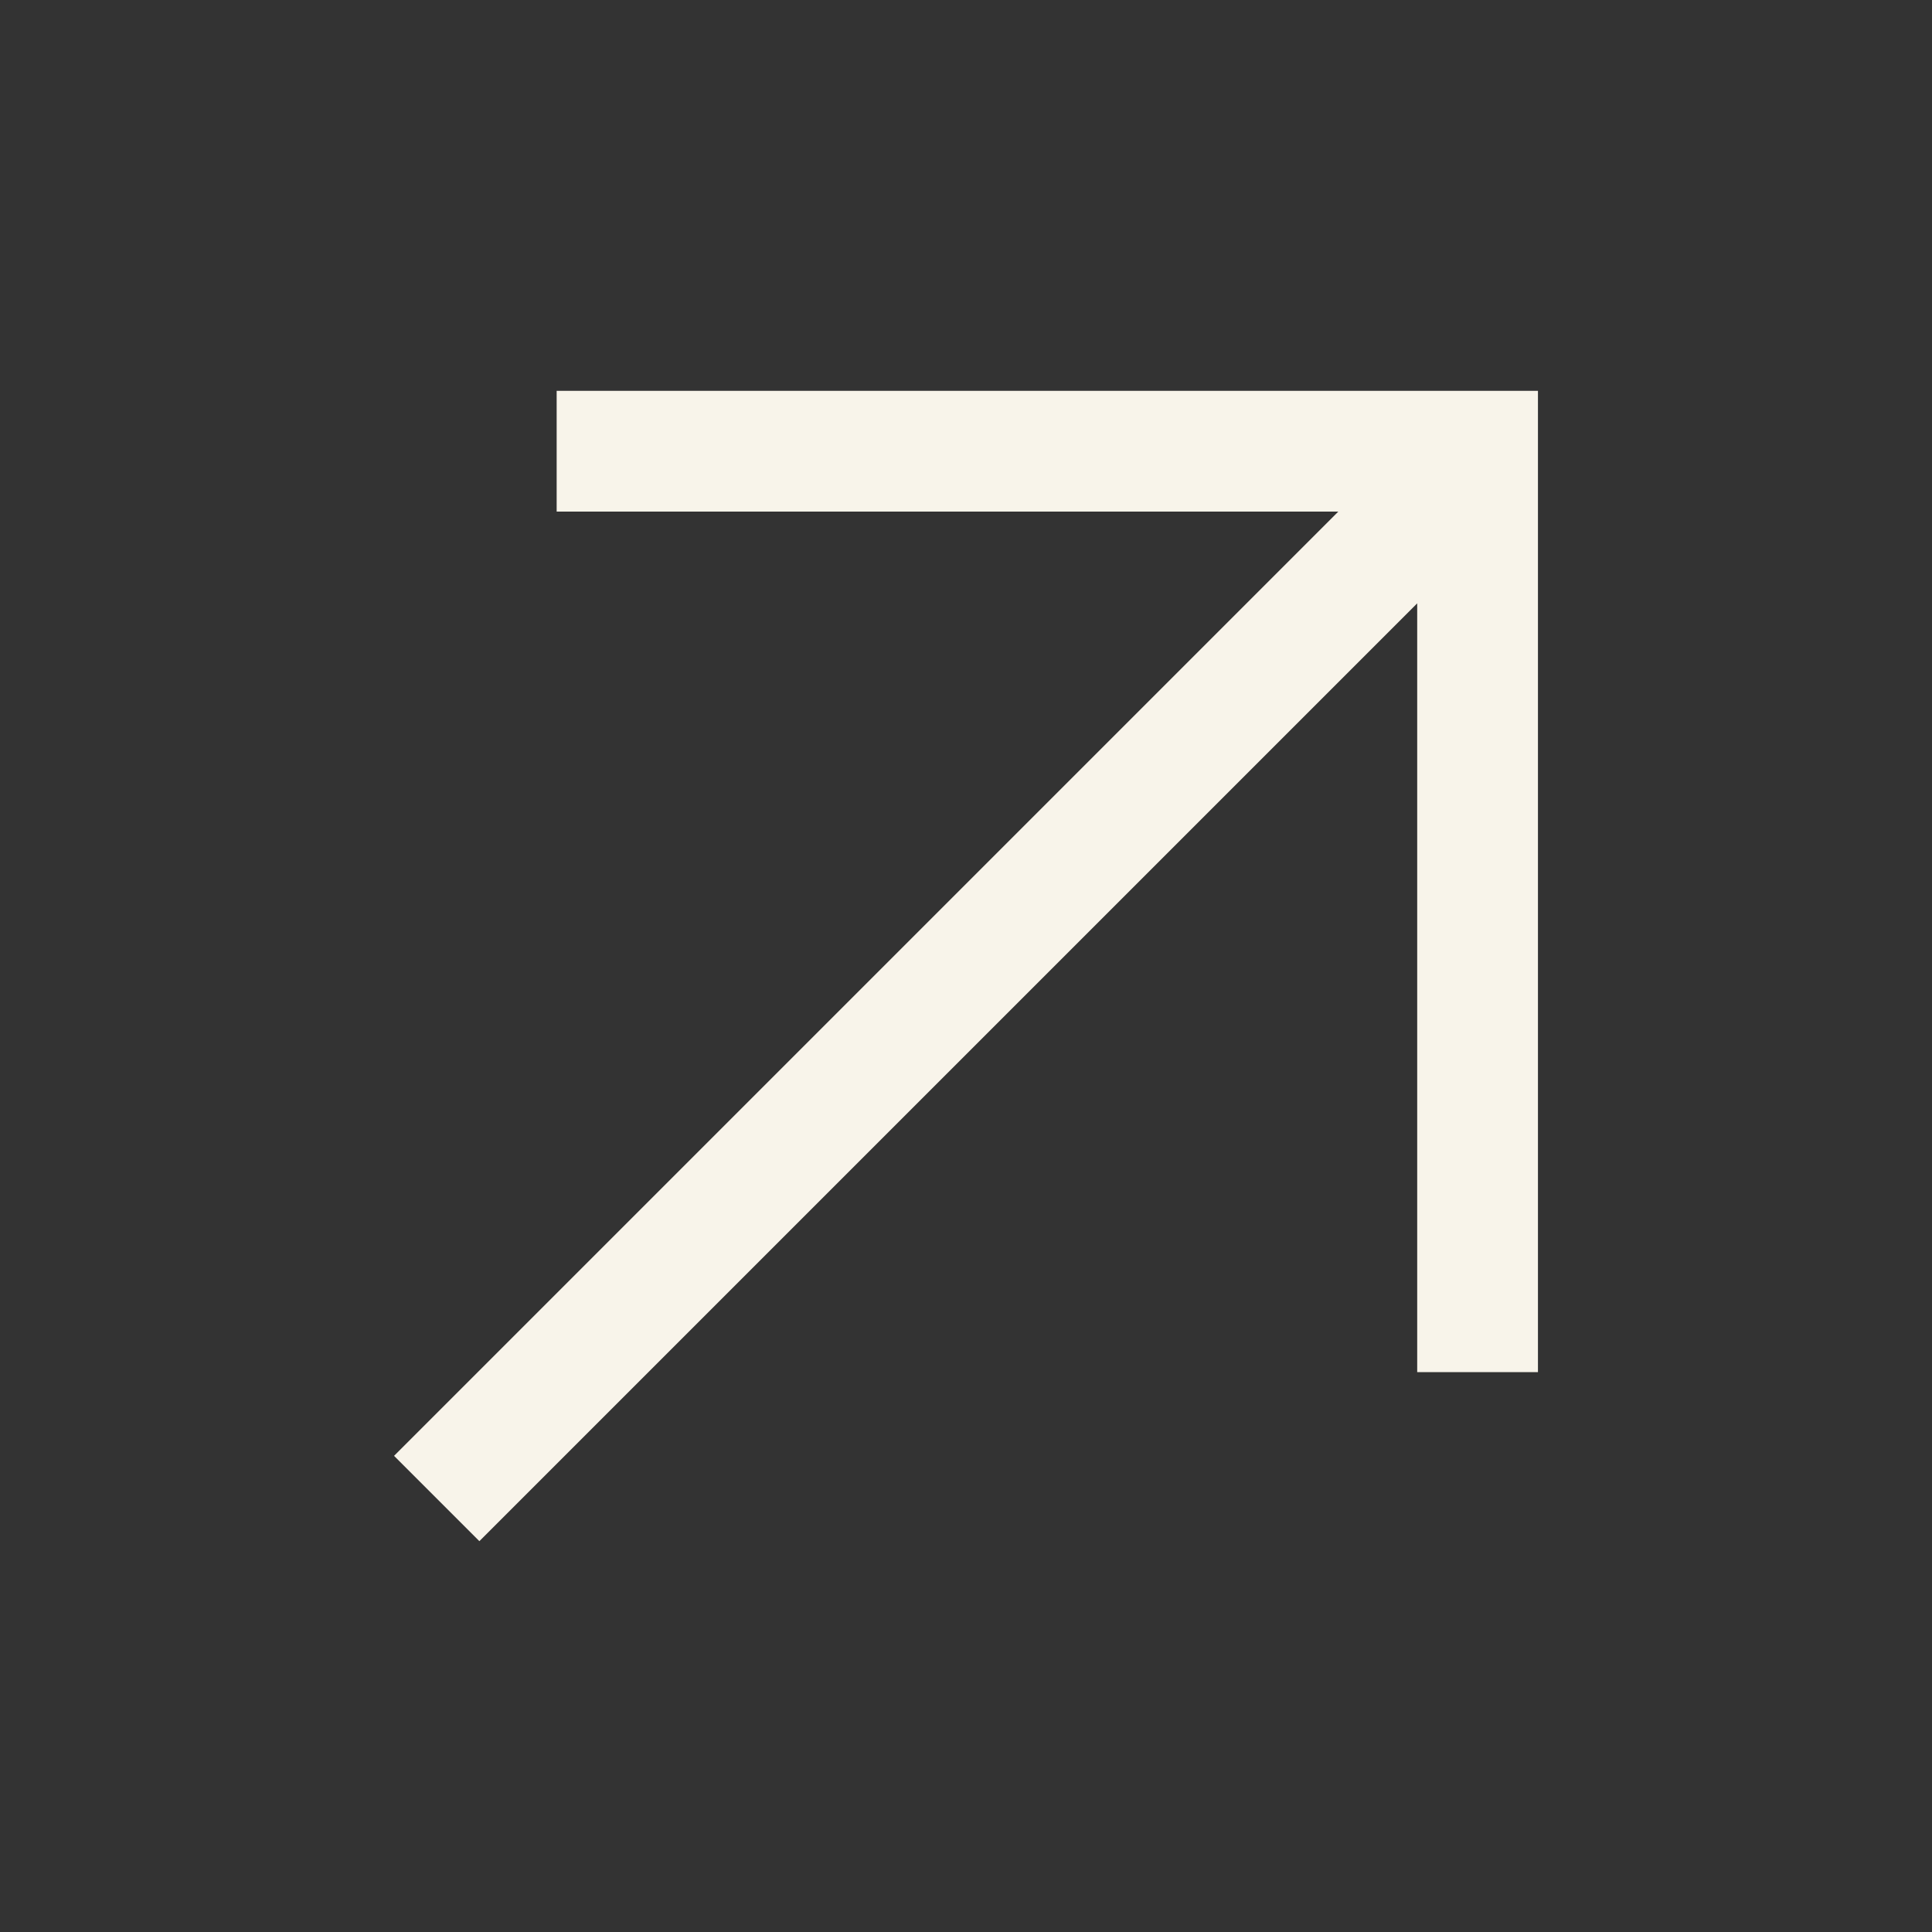 <svg width="24" height="24" viewBox="0 0 24 24" fill="none" xmlns="http://www.w3.org/2000/svg">
<rect x="0" y="0" width="24" height="24" fill="#333333" stroke="none"/>
<path d="M19.105 17.045V4.855H6.915V6.355H16.625L4.895 18.085L5.955 19.145L17.605 7.495V17.045H19.105Z" fill="#F8F4EA"/>
</svg>
